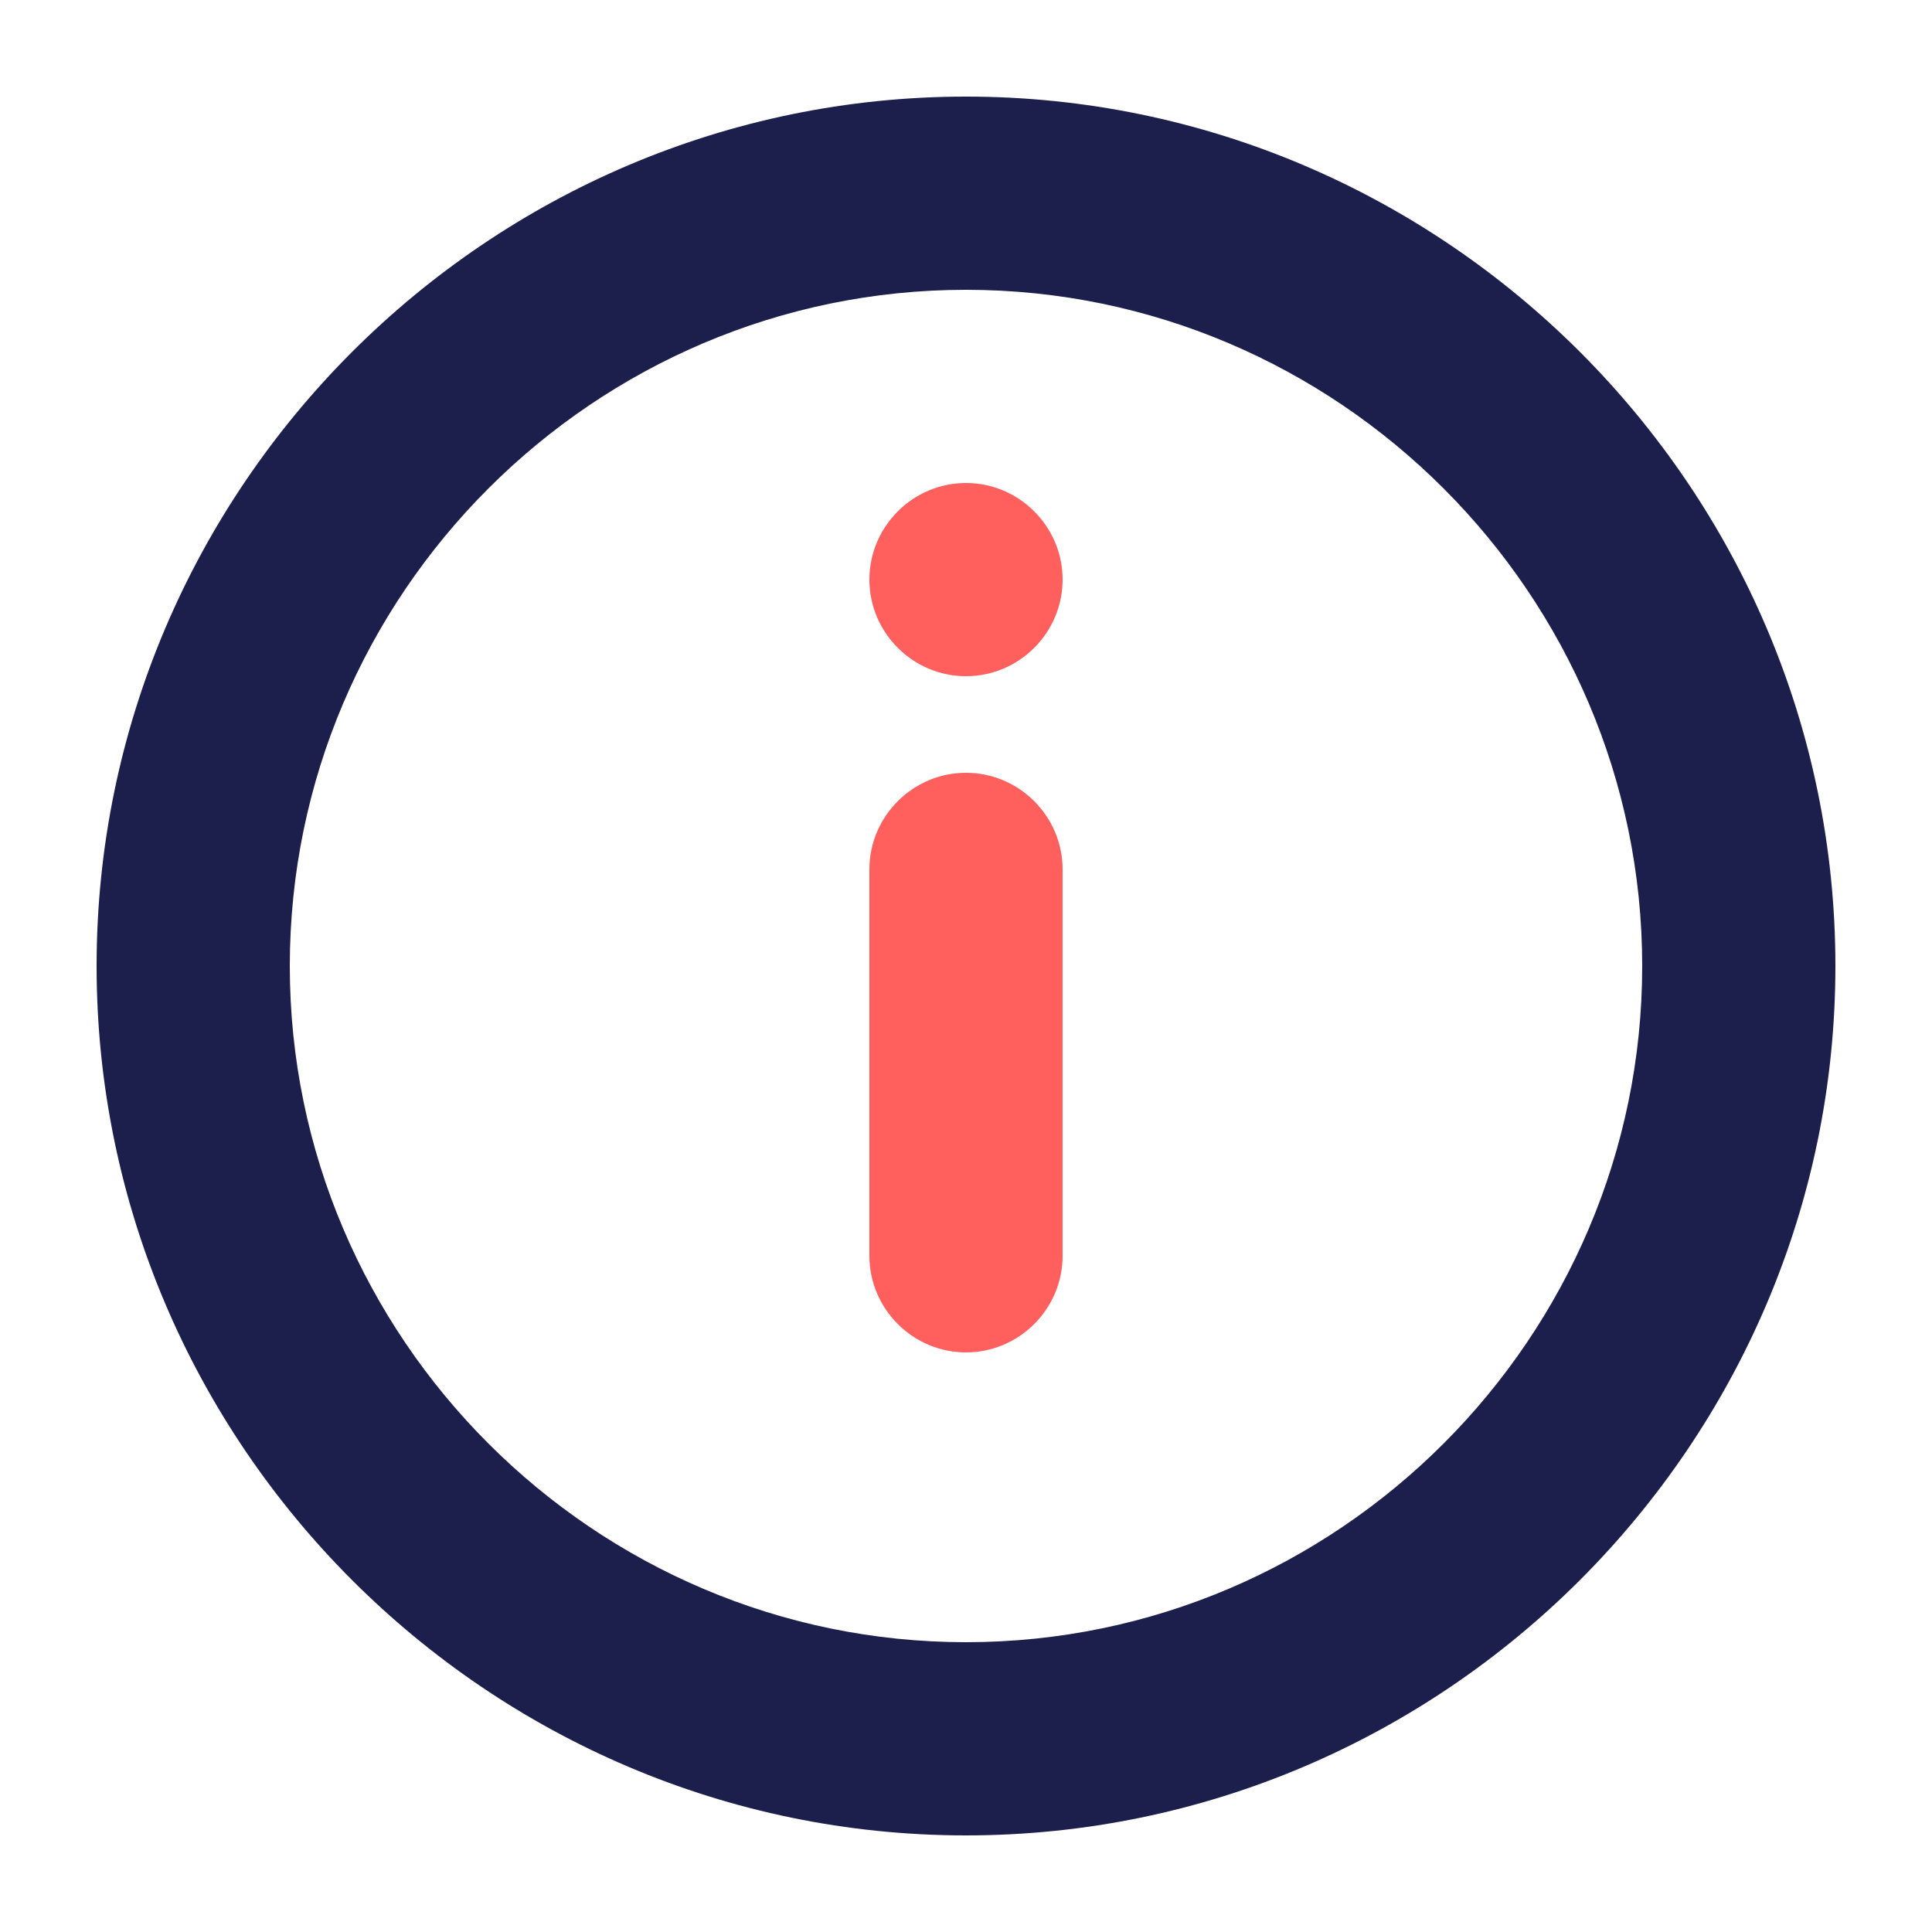 <svg xmlns="http://www.w3.org/2000/svg" width="40" height="40" viewBox="0 0 40 40">
  <style>
    .primary { fill: #1C1F4C; }
    .accent { fill: #FF5F5D; }
  </style>
  <path class="primary" d="M20,2C10.1,2,2,10.1,2,20s8.1,18,18,18s18-8.1,18-18S29.9,2,20,2z M20,34c-7.7,0-14-6.3-14-14S12.3,6,20,6s14,6.3,14,14S27.7,34,20,34z"/>
  <path class="accent" d="M20,10c-1.1,0-2,0.9-2,2s0.9,2,2,2s2-0.9,2-2S21.1,10,20,10z M20,16c-1.1,0-2,0.9-2,2v8c0,1.1,0.9,2,2,2s2-0.9,2-2v-8C22,16.9,21.1,16,20,16z"/>
</svg> 